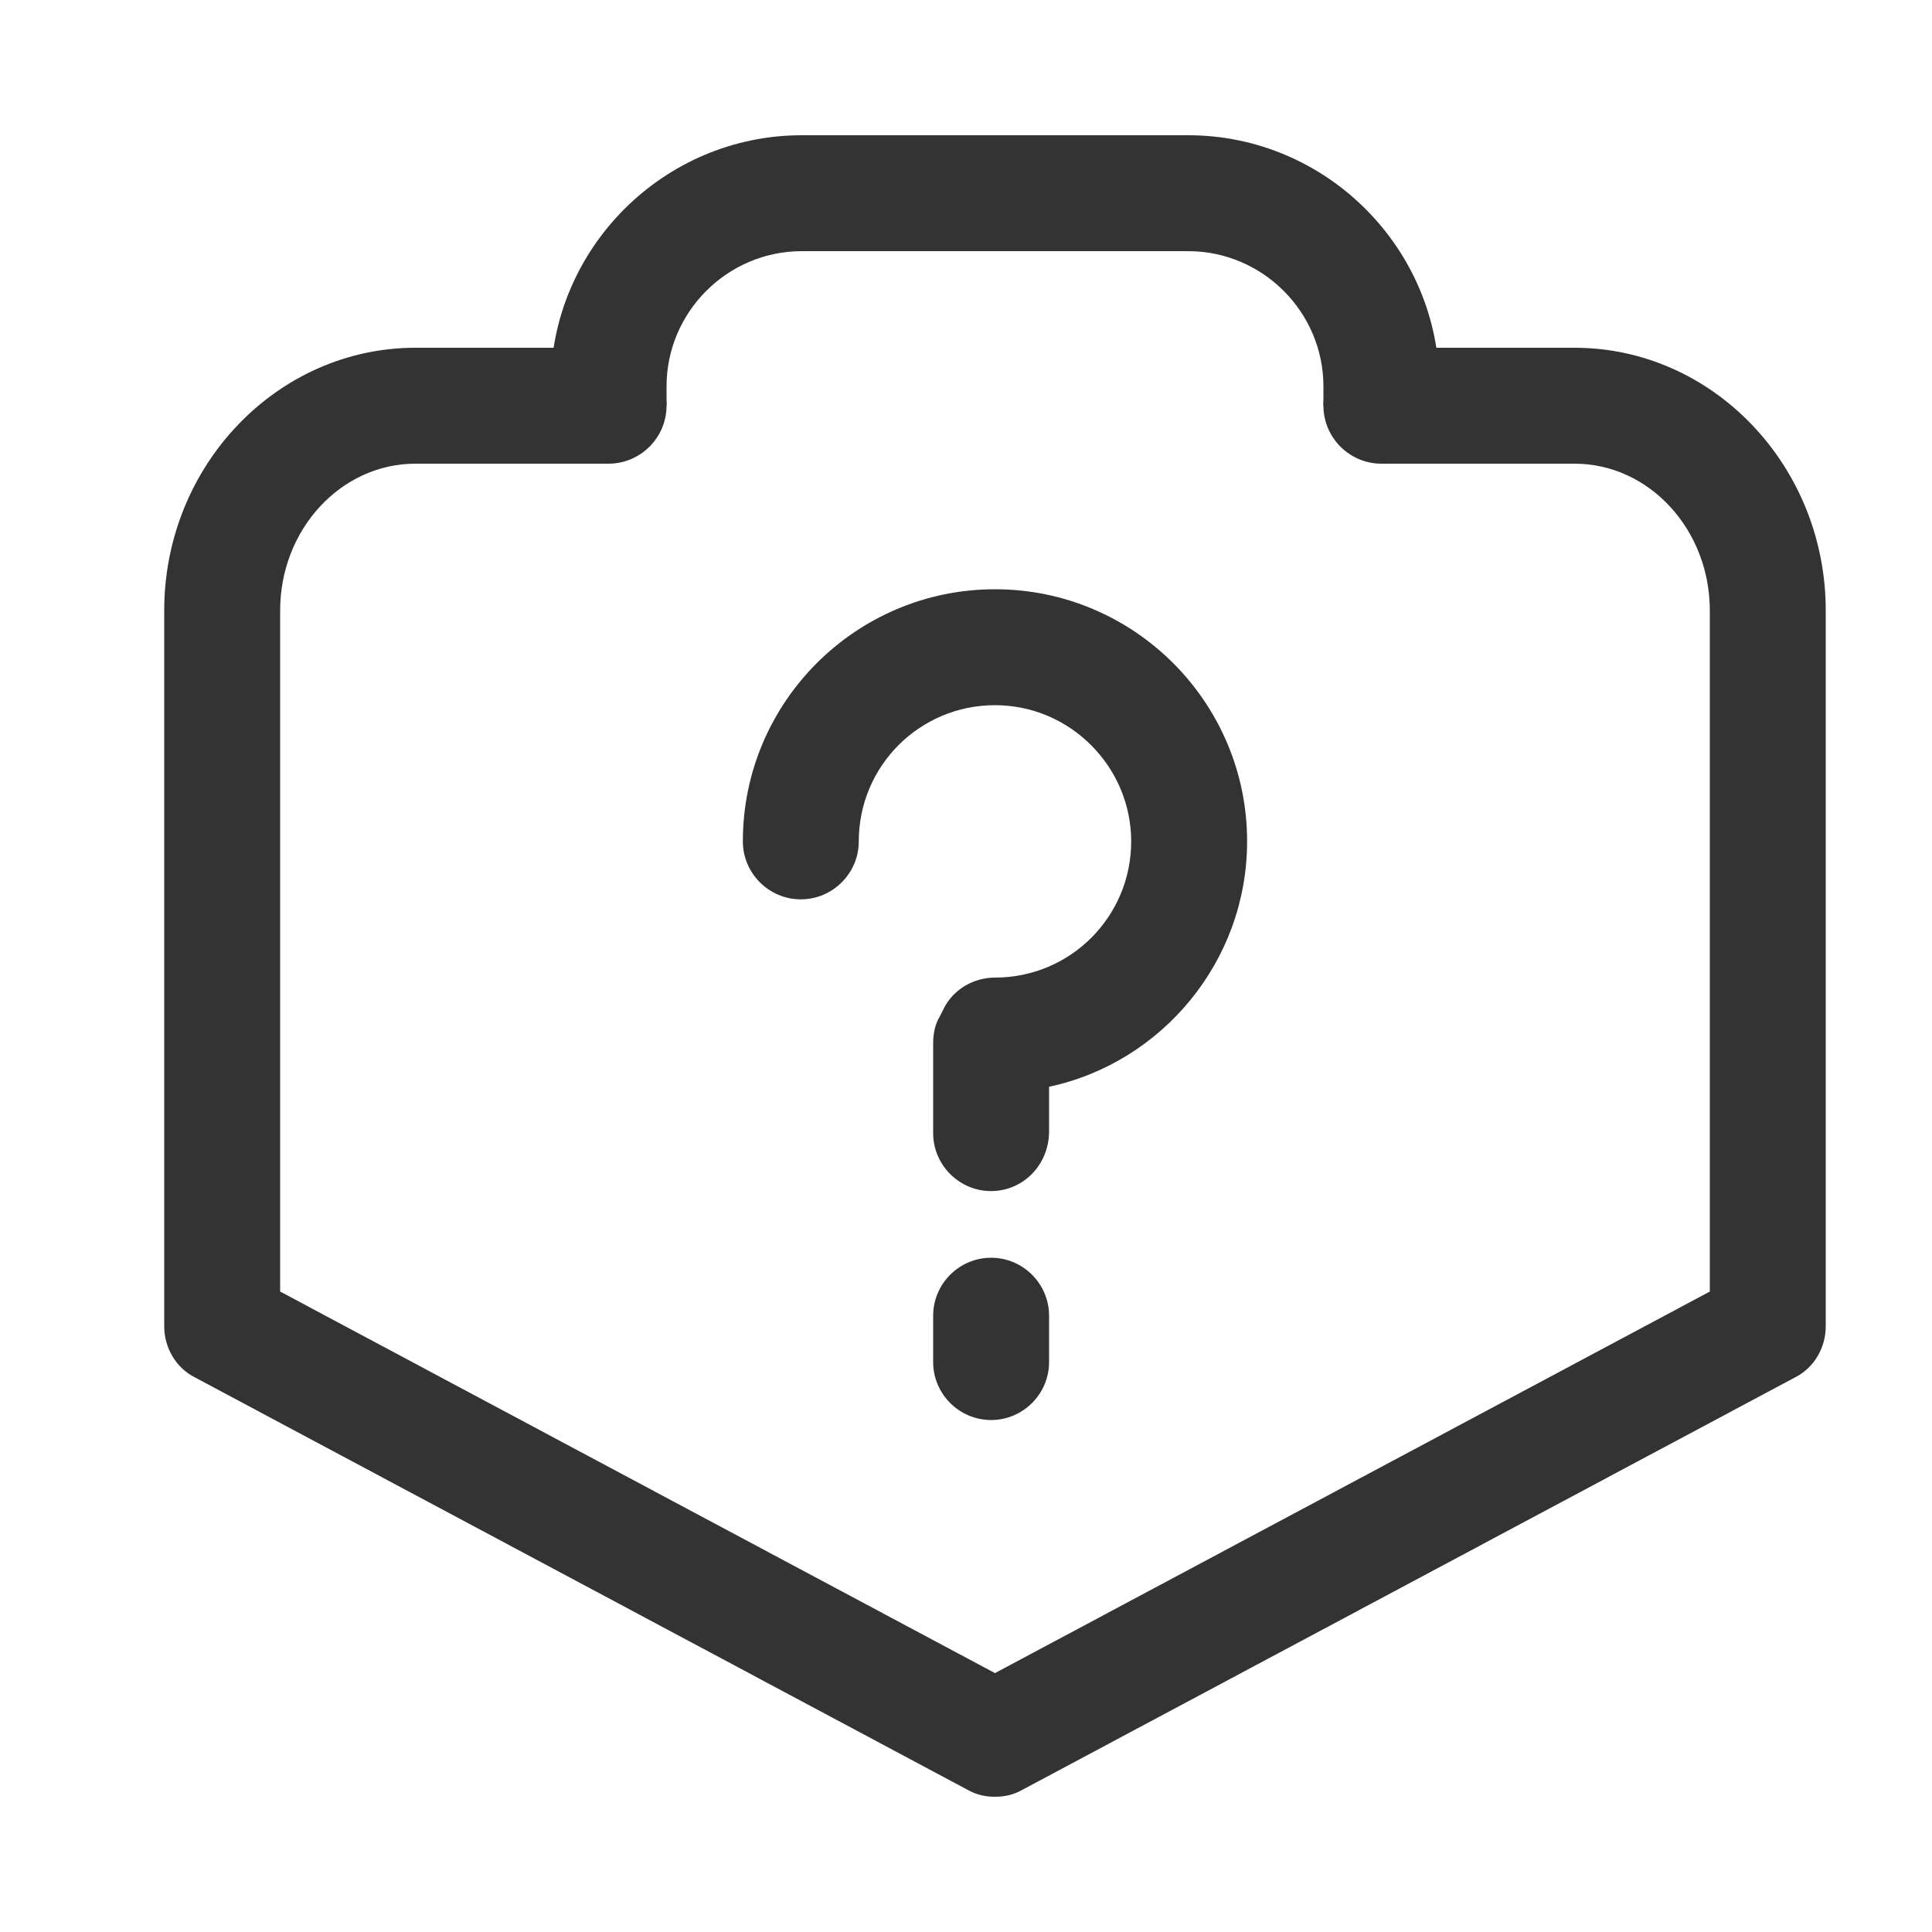 <svg width="34" height="34" viewBox="0 0 34 34" fill="none" xmlns="http://www.w3.org/2000/svg">
<g id="&#229;&#144;&#136;_92&#232;&#167;&#163;&#229;&#134;&#179;&#230;&#150;&#185;&#230;&#161;&#136;&#233;&#133;&#141;&#231;&#189;&#174; 1">
<path id="Vector" d="M25.33 7.14H23.29V6.8C23.29 5.491 22.219 4.42 20.91 4.42H14.11C12.801 4.42 11.73 5.491 11.73 6.8V7.14H9.69V6.8C9.69 4.369 11.679 2.38 14.11 2.38H20.91C23.341 2.38 25.33 4.369 25.33 6.8V7.14Z" fill="#333333"/>
<path id="Vector_2" d="M17.51 31.62C17.34 31.62 17.187 31.586 17.034 31.501L3.434 24.242C3.094 24.072 2.89 23.715 2.89 23.341V10.744C2.89 8.194 4.879 6.12 7.31 6.12H10.71C11.271 6.12 11.73 6.579 11.73 7.14C11.73 7.701 11.271 8.16 10.71 8.16H7.31C6.001 8.16 4.93 9.316 4.93 10.744V22.729L17.51 29.444L30.09 22.729V10.744C30.09 9.316 29.019 8.16 27.71 8.16H24.31C23.749 8.16 23.29 7.701 23.29 7.14C23.29 6.579 23.749 6.12 24.31 6.12H27.71C30.141 6.12 32.13 8.194 32.13 10.744V23.341C32.13 23.715 31.926 24.072 31.586 24.242L17.986 31.501C17.833 31.586 17.68 31.62 17.51 31.62Z" fill="#333333"/>
<path id="Vector_3" d="M17.442 24.99C16.881 24.99 16.422 24.531 16.422 23.97V23.154C16.422 22.593 16.881 22.134 17.442 22.134C18.003 22.134 18.462 22.593 18.462 23.154V23.97C18.462 24.531 18.003 24.99 17.442 24.99ZM17.442 20.961C16.881 20.961 16.422 20.502 16.422 19.941V18.36C16.422 18.19 16.456 18.02 16.541 17.884L16.609 17.748C16.779 17.408 17.136 17.204 17.51 17.204C18.836 17.204 19.907 16.133 19.907 14.807C19.907 13.498 18.836 12.41 17.51 12.41C16.184 12.41 15.113 13.481 15.113 14.807C15.113 15.368 14.654 15.827 14.093 15.827C13.532 15.827 13.073 15.368 13.073 14.807C13.073 12.359 15.062 10.37 17.51 10.37C19.958 10.37 21.947 12.359 21.947 14.807C21.947 16.915 20.451 18.7 18.462 19.125V19.907C18.462 20.502 18.003 20.961 17.442 20.961Z" fill="#333333"/>
</g>
</svg>
